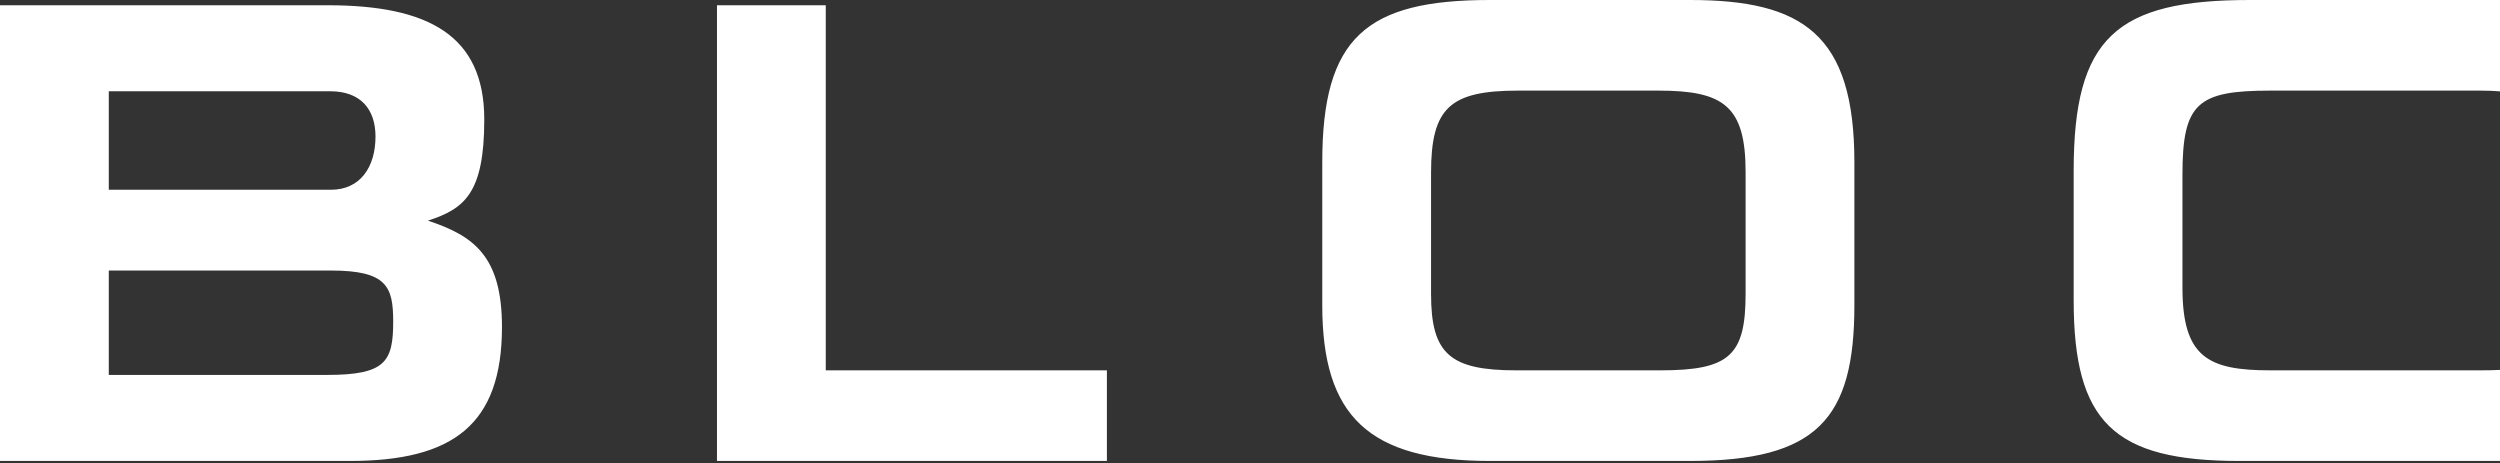 <?xml version="1.0" encoding="UTF-8"?> <svg xmlns="http://www.w3.org/2000/svg" width="847" height="157" viewBox="0 0 847 157" fill="none"><rect x="0" y="0" width="847" height="157" fill="#333333" stroke="none"/><path d="M36.856 30.923H111.899C122.112 30.923 127.218 36.93 127.218 46.274C127.218 56.507 122.112 64.293 112.121 64.293H36.856V30.923ZM847 125.318C844.962 125.425 842.769 125.471 840.406 125.471H769.166C748.074 125.471 739.415 121.022 739.415 97.44V59.176C739.415 34.927 744.521 30.701 769.166 30.701H840.406C842.762 30.701 844.957 30.785 847 30.956V0H762.284C716.991 0 702.56 12.68 702.56 57.842V101.668C702.56 143.046 716.103 156.171 758.731 156.171H847V125.318ZM484.841 99.665V58.508C484.841 36.484 491.279 30.7 514.369 30.7H561.881C583.862 30.7 591.41 35.817 591.41 58.286V99.442C591.41 120.354 586.082 125.471 562.548 125.471H513.704C491.279 125.471 484.841 119.909 484.841 99.665ZM628.265 103.447V54.95C628.265 11.568 610.726 0 572.538 0H504.822C462.861 0 447.985 12.681 447.985 54.95V103.447C447.985 140.821 463.527 156.171 504.822 156.171H572.538C615.61 156.171 628.265 141.934 628.265 103.447ZM242.912 156.171H375.014V125.471H279.768V1.78H242.912V156.171ZM0 156.171H118.559C153.416 156.171 170.067 143.936 170.067 110.788C170.067 86.54 160.298 79.865 144.978 74.749C157.412 70.745 164.072 65.405 164.072 40.489C164.072 12.014 145.201 1.78 111.01 1.78H0L0 156.171ZM36.855 91.656H112.12C131.213 91.656 133.212 97.218 133.212 109.009C133.212 122.579 130.547 127.028 110.787 127.028H36.855V91.656Z" fill="white"></path></svg> 